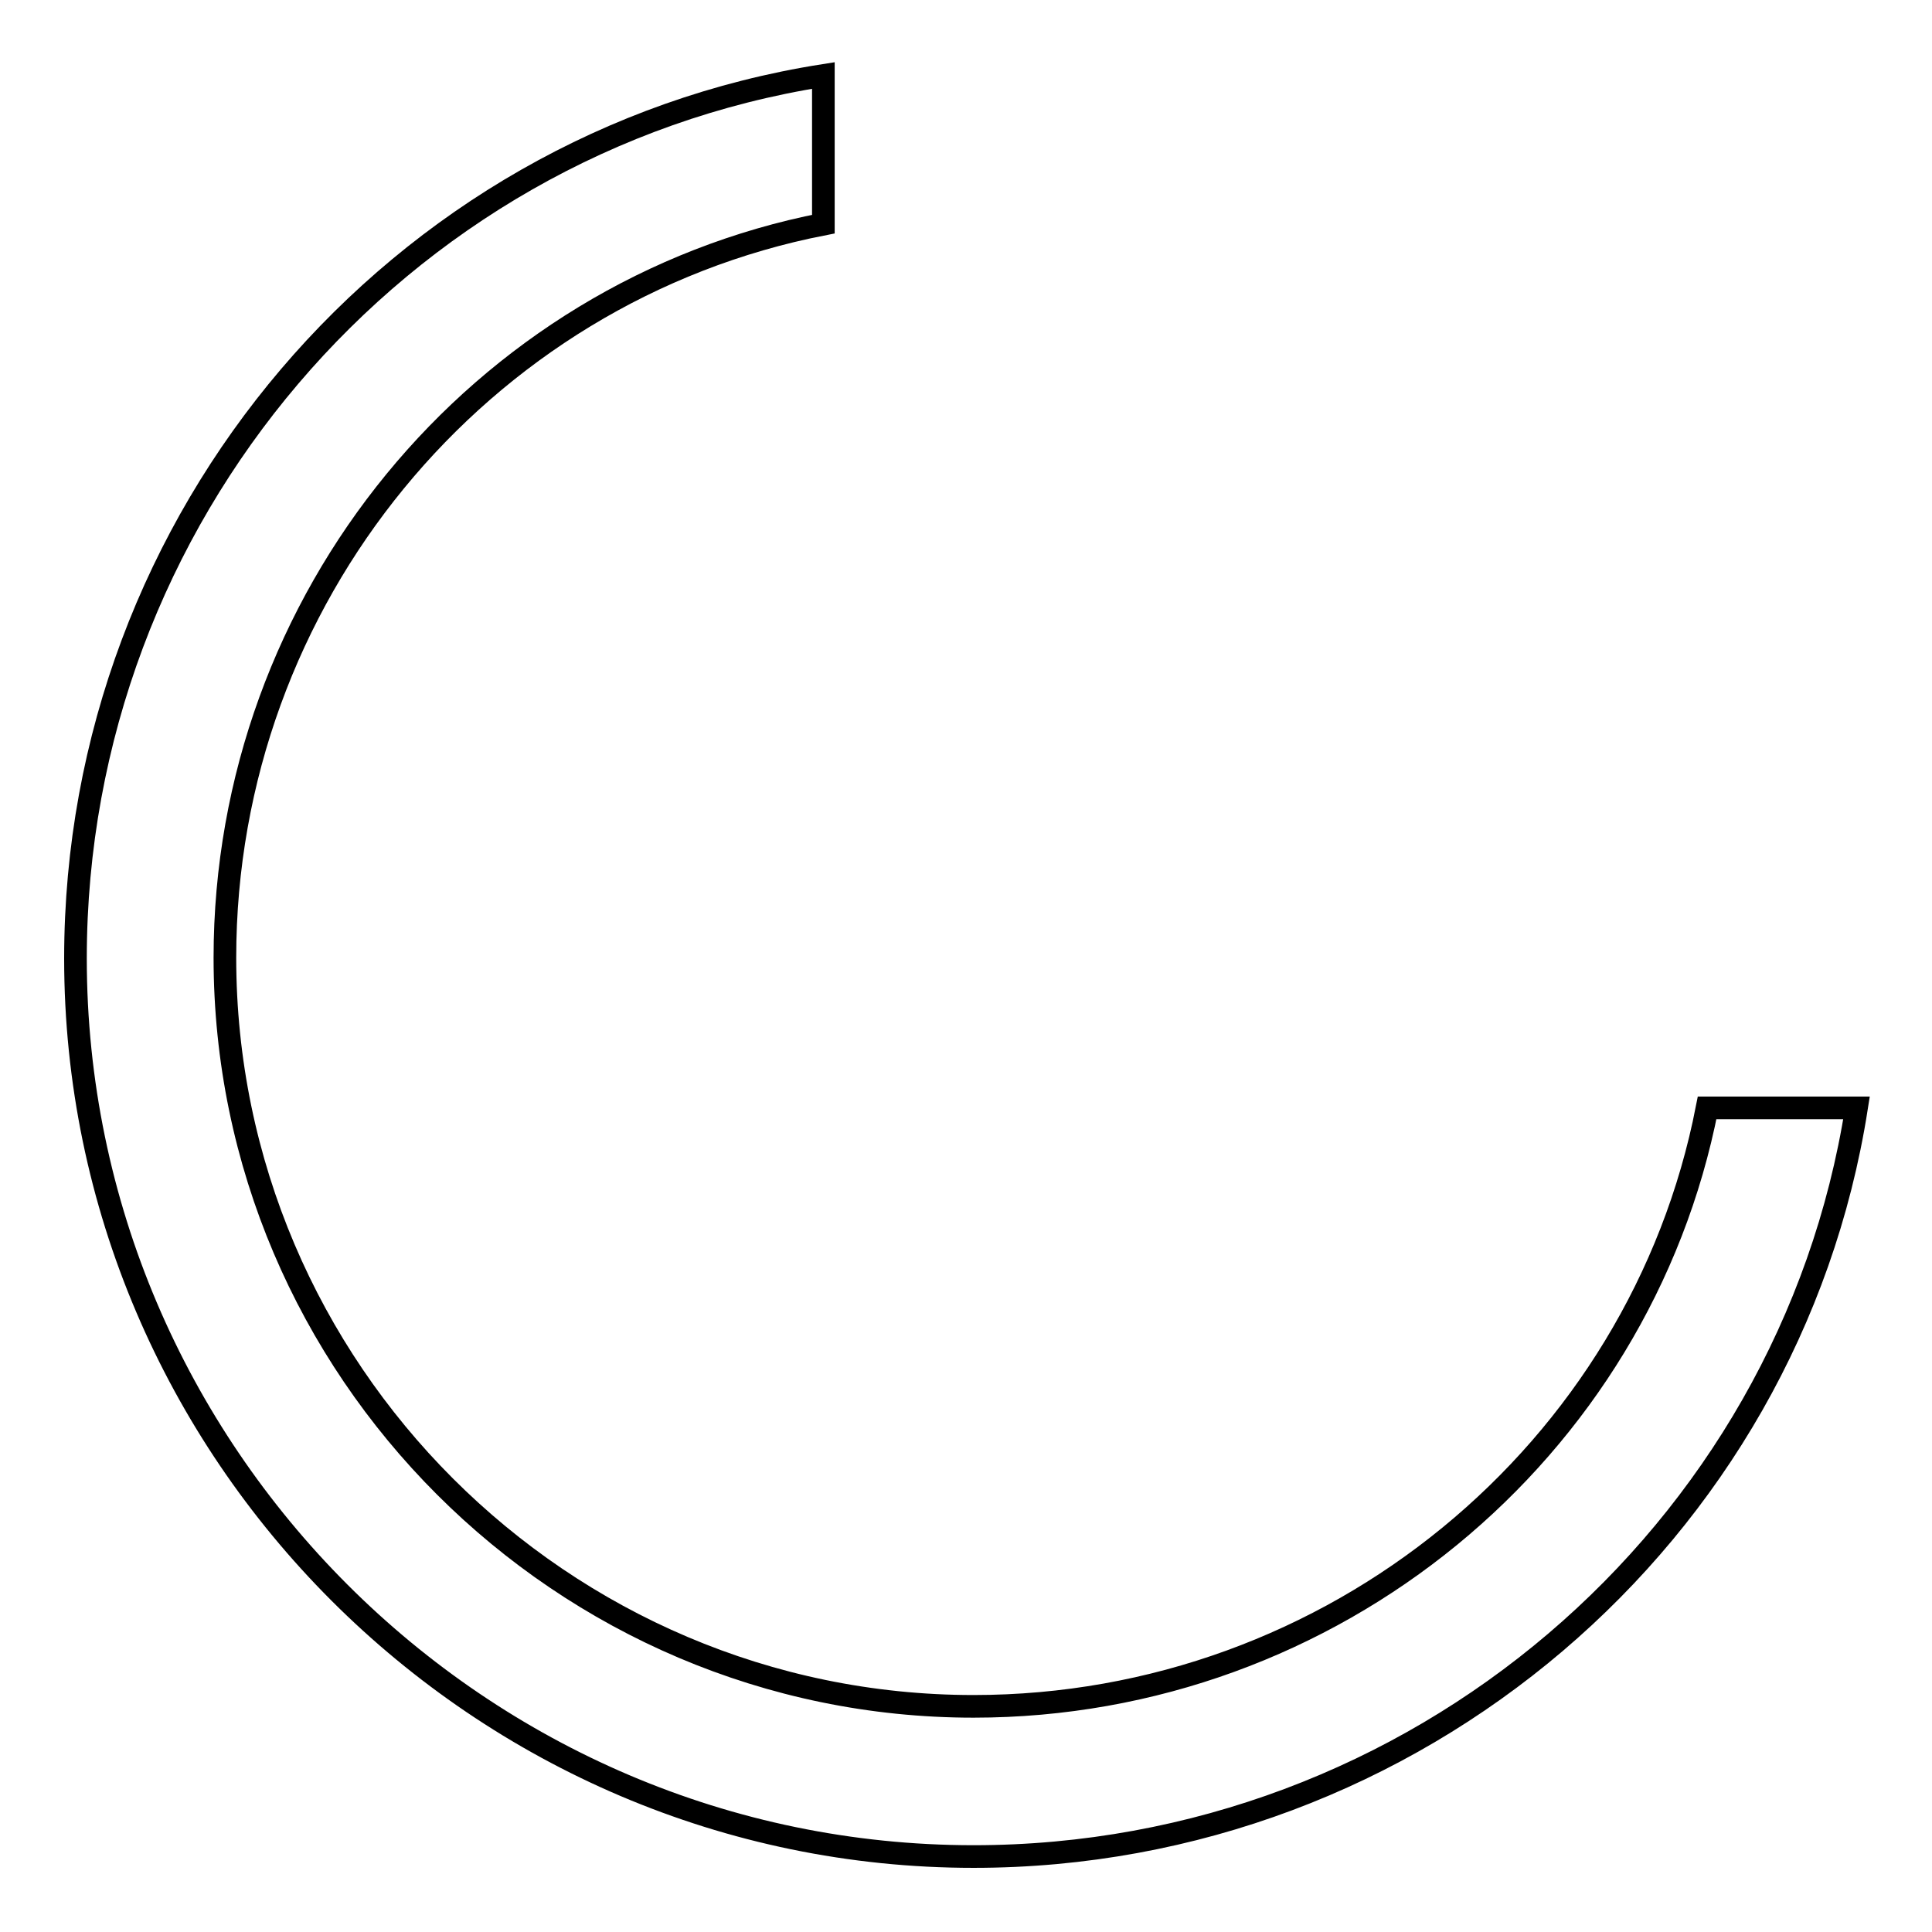 <?xml version="1.0" encoding="utf-8"?>
<!-- Svg Vector Icons : http://www.onlinewebfonts.com/icon -->
<!DOCTYPE svg PUBLIC "-//W3C//DTD SVG 1.1//EN" "http://www.w3.org/Graphics/SVG/1.1/DTD/svg11.dtd">
<svg version="1.1" xmlns="http://www.w3.org/2000/svg" xmlns:xlink="http://www.w3.org/1999/xlink" x="0px" y="0px" viewBox="0 0 256 256" enable-background="new 0 0 256 256" xml:space="preserve">
<g><g><path stroke-width="3" fill-opacity="0" stroke="#000000"  d="M226.2,146.8c-8.9,45.6-49.6,79.3-97.2,79.3c-54.5,0-99.2-44.6-99.2-99.2c0-47.6,33.7-88.3,79.3-97.2V10C52.6,18.9,10,68.5,10,127c0,65.4,53.6,119,119,119c58.5,0,108.1-42.6,117-99.2H226.2z"/></g></g>
</svg>